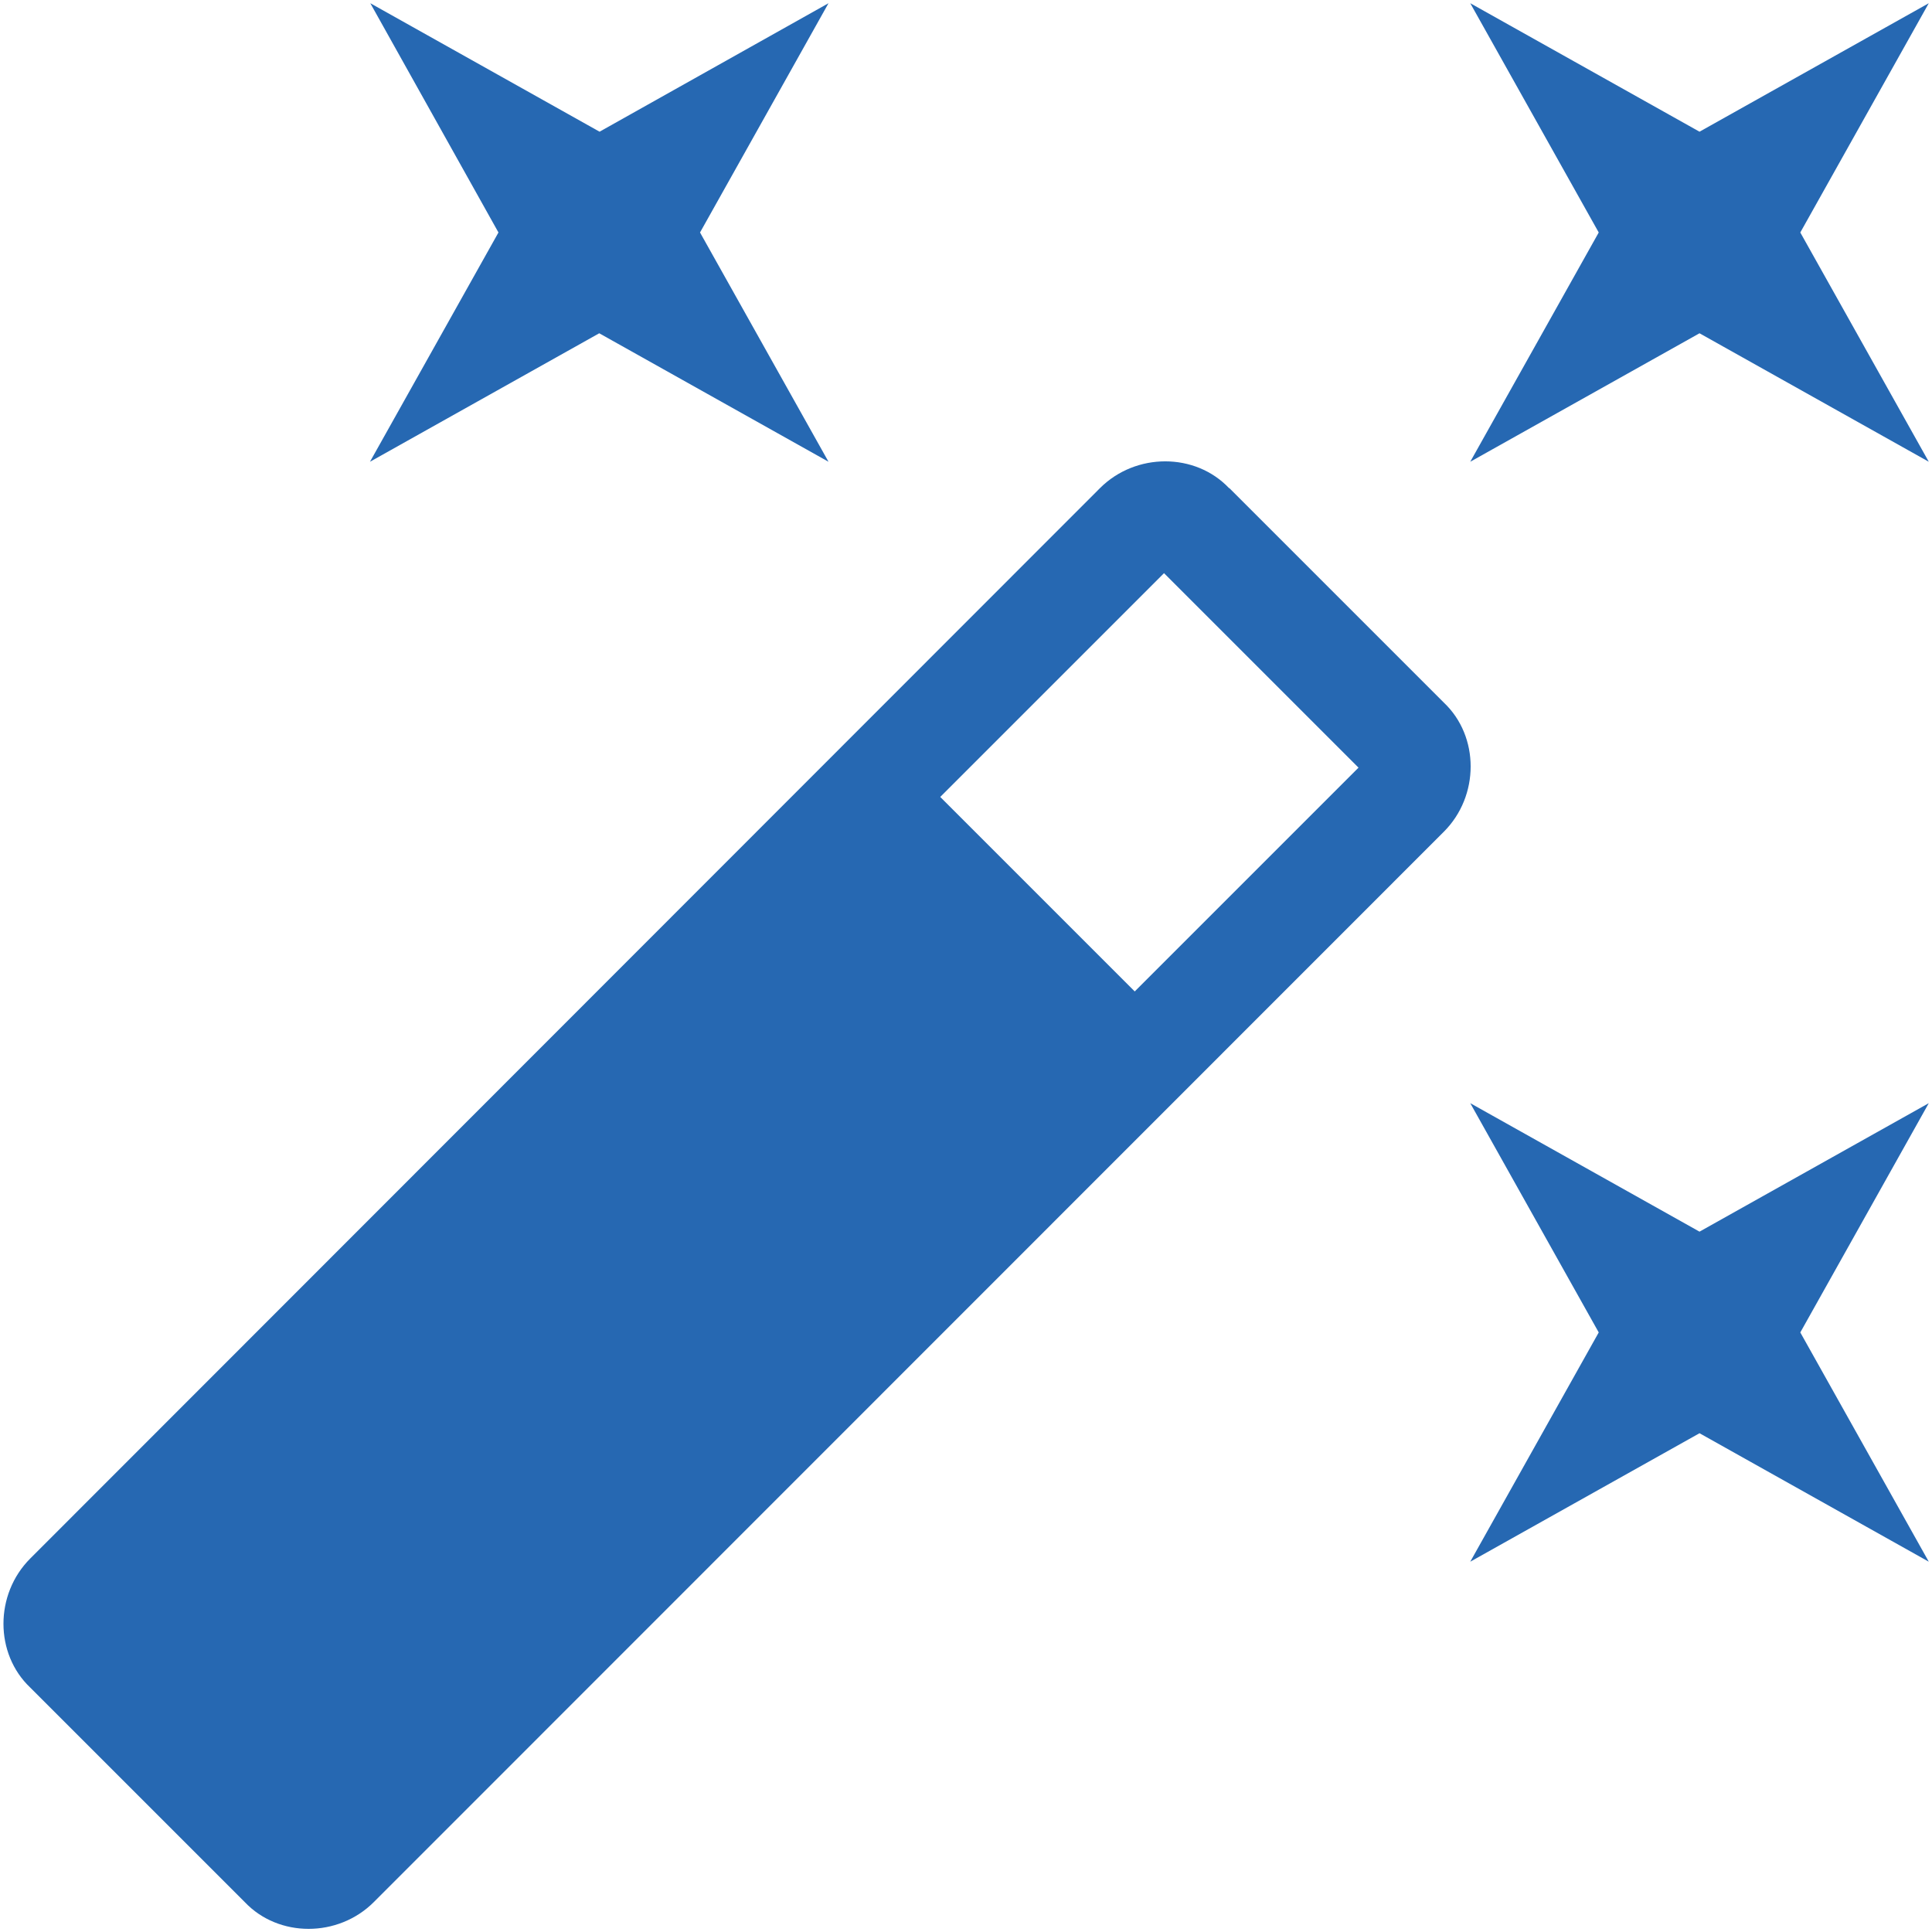 <?xml version="1.0" encoding="UTF-8"?> <svg xmlns="http://www.w3.org/2000/svg" id="Ebene_1" version="1.1" viewBox="0 0 600 600"><defs><style> .st0 { fill: #2668b2; } </style></defs><path class="st0" d="M186.1,103.5l-71.2,39.9,39.9-71.2L115,1l71.2,39.9L257.3,1l-39.9,71.2,39.9,71.2-71.2-39.9M527.8,382.5l71.2-39.9-39.9,71.2,39.9,71.2-71.2-39.9-71.2,39.9,39.9-71.2-39.9-71.2,71.2,39.9M599,1l-39.9,71.2,39.9,71.2-71.2-39.9-71.2,39.9,39.9-71.2L456.6,1l71.2,39.9L599,1M352.4,307.9l69.5-69.5-60.4-60.4-69.5,69.5,60.4,60.4M381.8,151.6l66.6,66.6c11.1,10.5,11.1,29,0,40.1L116.1,590.7c-11.1,11.1-29.6,11.1-40.1,0l-66.6-66.6c-11.1-10.5-11.1-29,0-40.1L341.6,151.6c11.1-11.1,29.6-11.1,40.1,0Z"></path></svg> 
